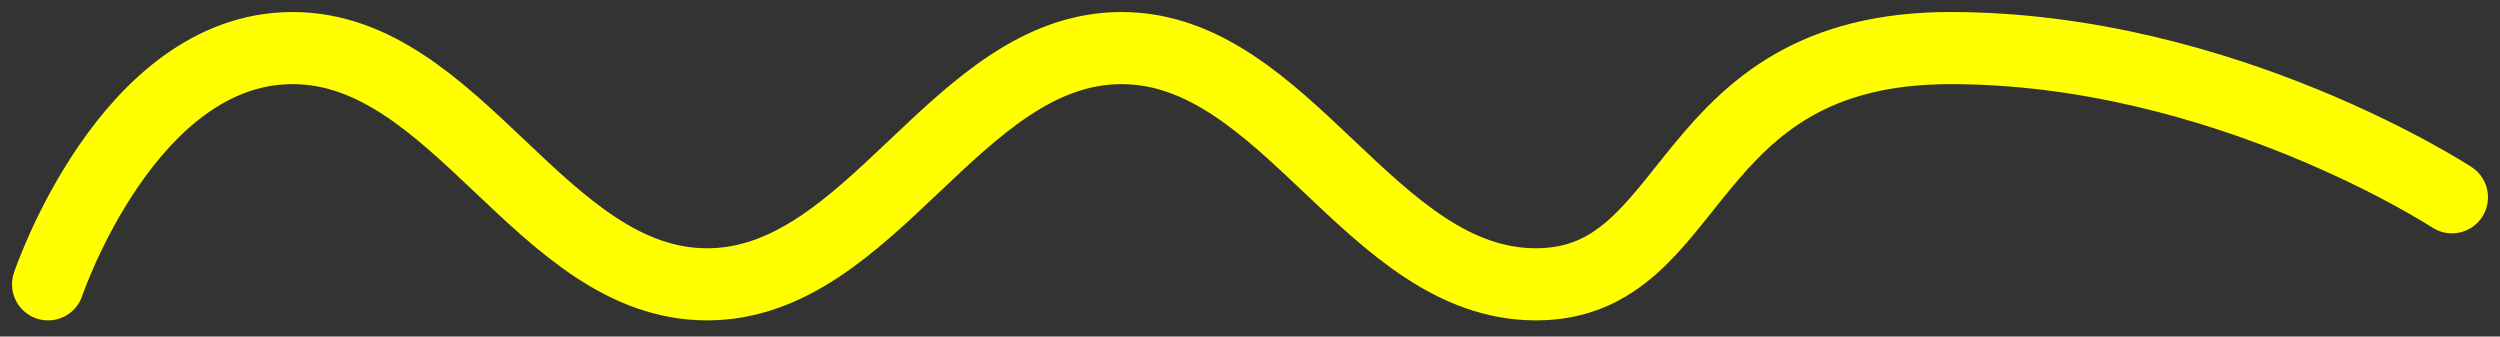 <svg width="104" height="14" viewBox="0 0 104 14" fill="none" xmlns="http://www.w3.org/2000/svg">
<rect x="0" y="0" width="104" height="14" fill="#333333" stroke="none"/>
<path d="M2 11.828C2 11.828 5.306 2 12.172 2C19.039 2 22.547 11.828 29.414 11.828C36.28 11.828 39.789 2 46.655 2C53.522 2 57.03 11.828 63.897 11.828C70.763 11.828 69.759 2 81.138 2C92.517 2 102 8.207 102 8.207" stroke="#FFFF00" stroke-width="3" stroke-linecap="round"/>
</svg>
